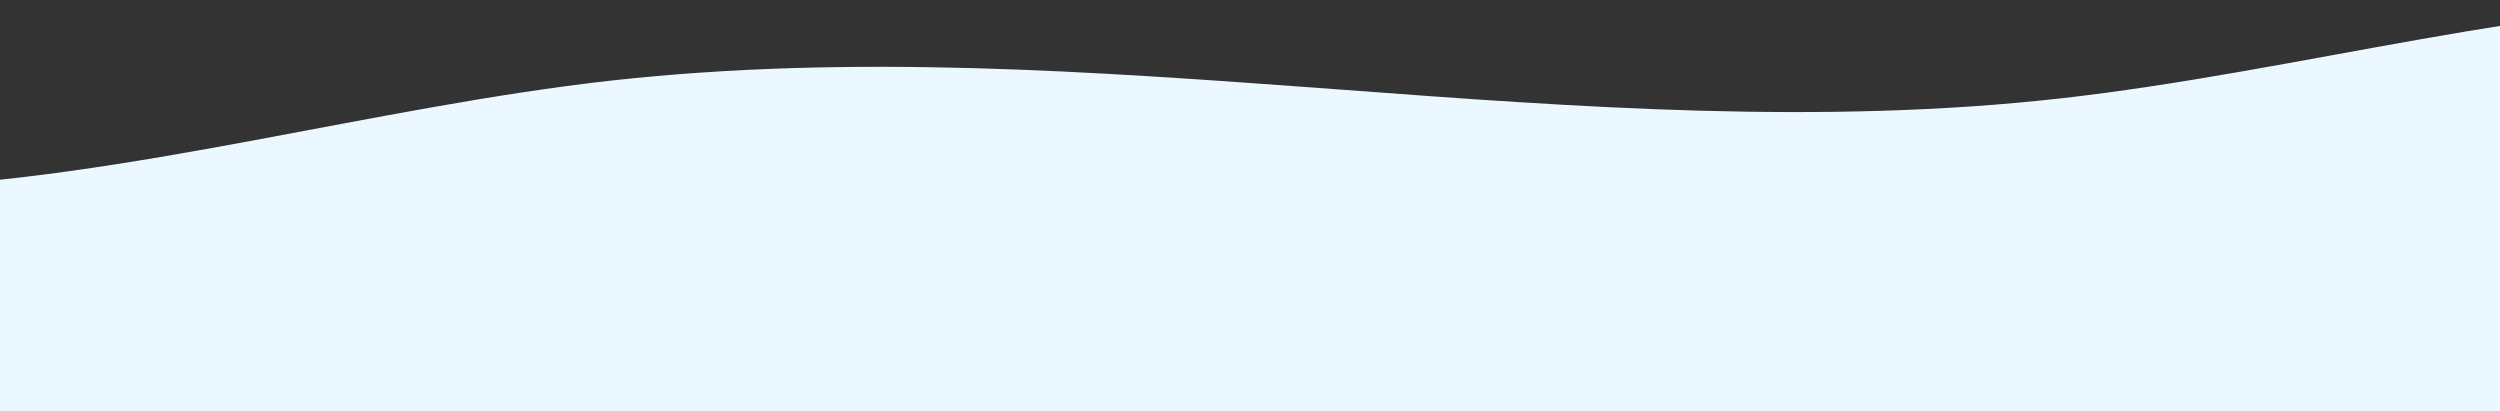 <svg width="1440" height="237" viewBox="0 0 1440 237" fill="none" xmlns="http://www.w3.org/2000/svg">
<rect x="0" y="0" width="1440" height="237" fill="#333333" stroke="none"/>
<path d="M-63.314 108.196C-200.834 113.348 -341.48 82.435 -479 97.892L-479 237L-63.314 237L352.372 237L771.184 237L1186.87 237L1602.56 237L1845 237L1867 31.5C1726.35 21.196 1743.2 9.97392e-05 1602.56 0C1465.04 0 1324.39 41.218 1186.87 56.674C1049.35 72.131 908.704 61.826 771.184 51.522L767.499 51.252C628.135 41.04 491.789 31.048 352.372 46.37C214.852 61.827 74.206 103.044 -63.314 108.196Z" fill="#ECF8FF"/>
</svg>
